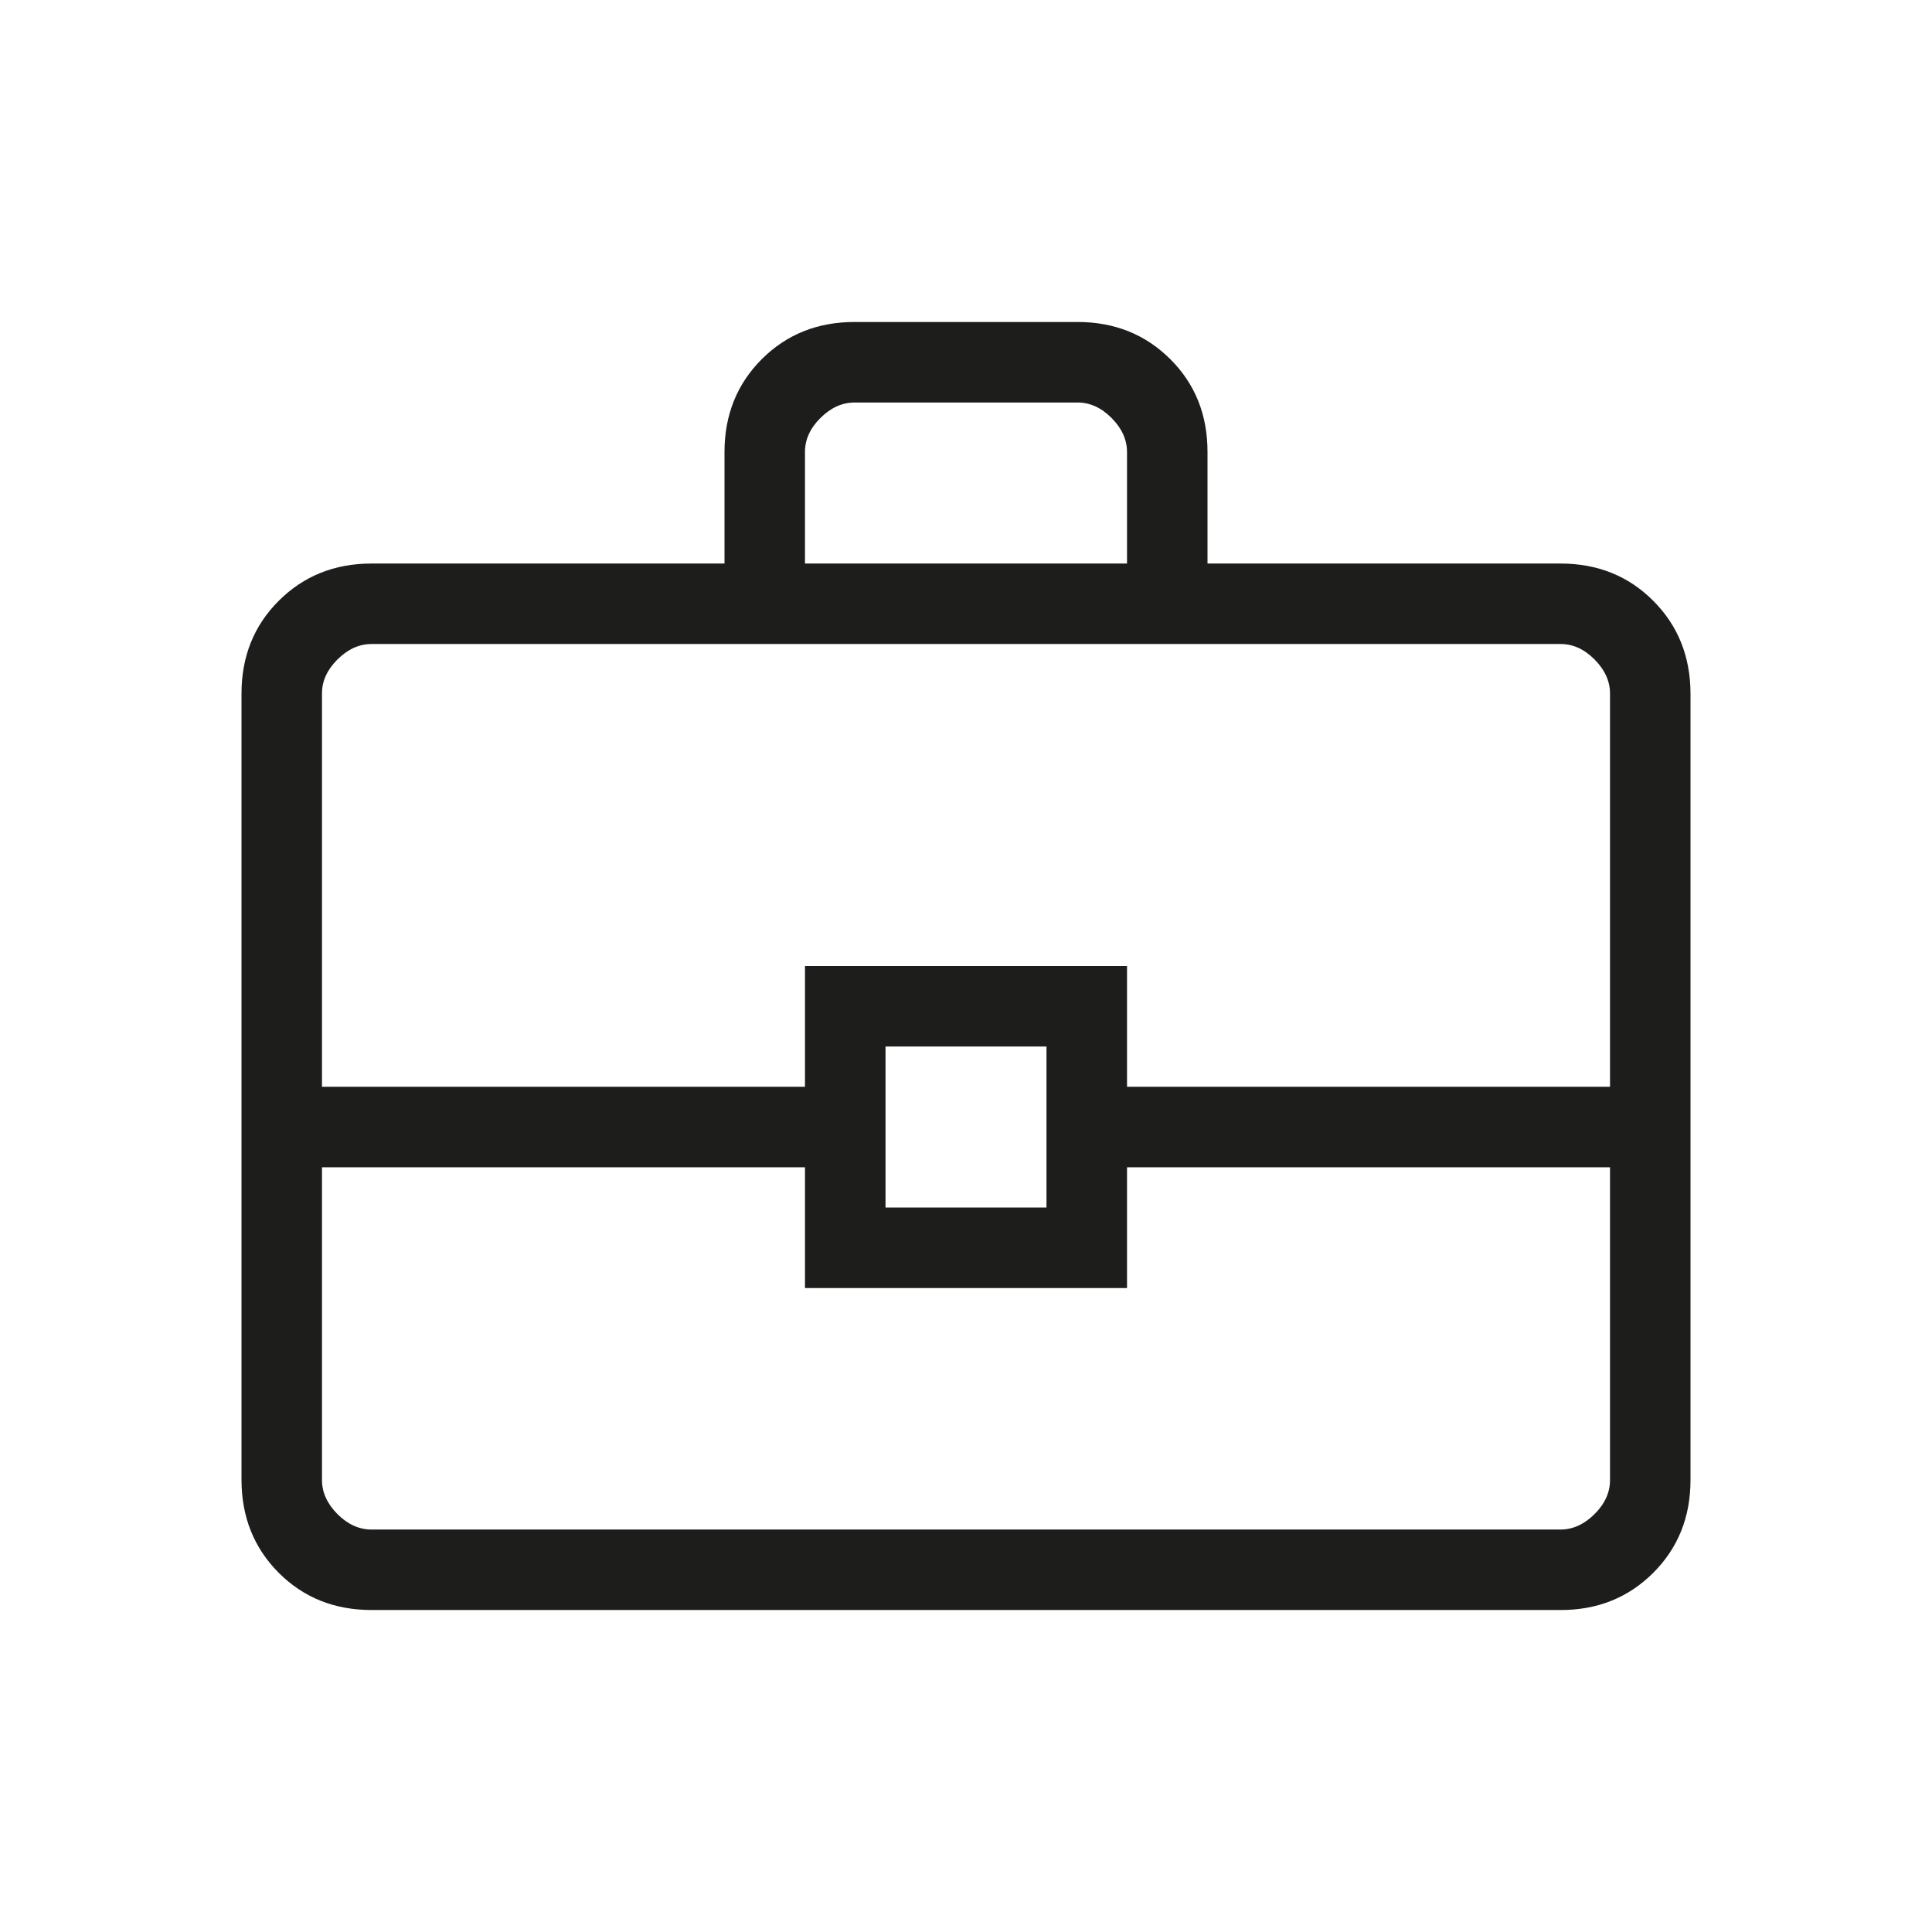 <?xml version="1.0" encoding="UTF-8"?> <svg xmlns="http://www.w3.org/2000/svg" width="32" height="32" viewBox="0 0 32 32" fill="none"><path d="M6.155 26.667C5.54 26.667 5.028 26.462 4.617 26.051C4.207 25.64 4.001 25.127 4 24.512V11.488C4 10.874 4.206 10.361 4.617 9.951C5.029 9.54 5.541 9.334 6.153 9.334H12V7.487C12 6.873 12.206 6.361 12.617 5.949C13.029 5.538 13.541 5.333 14.155 5.333H17.847C18.46 5.333 18.972 5.539 19.384 5.949C19.796 6.36 20.001 6.873 20 7.487V9.334H25.847C26.46 9.334 26.972 9.539 27.383 9.951C27.793 10.362 27.999 10.875 28 11.488V24.514C28 25.127 27.794 25.639 27.383 26.051C26.971 26.462 26.459 26.668 25.847 26.667H6.155ZM13.333 9.334H18.667V7.487C18.667 7.282 18.581 7.094 18.411 6.923C18.24 6.751 18.052 6.666 17.847 6.667H14.153C13.949 6.667 13.761 6.752 13.589 6.923C13.418 7.093 13.332 7.282 13.333 7.487V9.334ZM26.667 19.334H18.667V21.334H13.333V19.334H5.333V24.514C5.333 24.718 5.419 24.906 5.589 25.078C5.76 25.249 5.948 25.334 6.153 25.334H25.847C26.051 25.334 26.239 25.248 26.411 25.078C26.582 24.907 26.668 24.718 26.667 24.512V19.334ZM14.667 20H17.333V17.334H14.667V20ZM5.333 18H13.333V16H18.667V18H26.667V11.488C26.667 11.283 26.581 11.094 26.411 10.923C26.24 10.751 26.052 10.666 25.847 10.667H6.153C5.949 10.667 5.761 10.752 5.589 10.923C5.418 11.094 5.332 11.282 5.333 11.488V18Z" fill="#1D1D1B"></path></svg> 